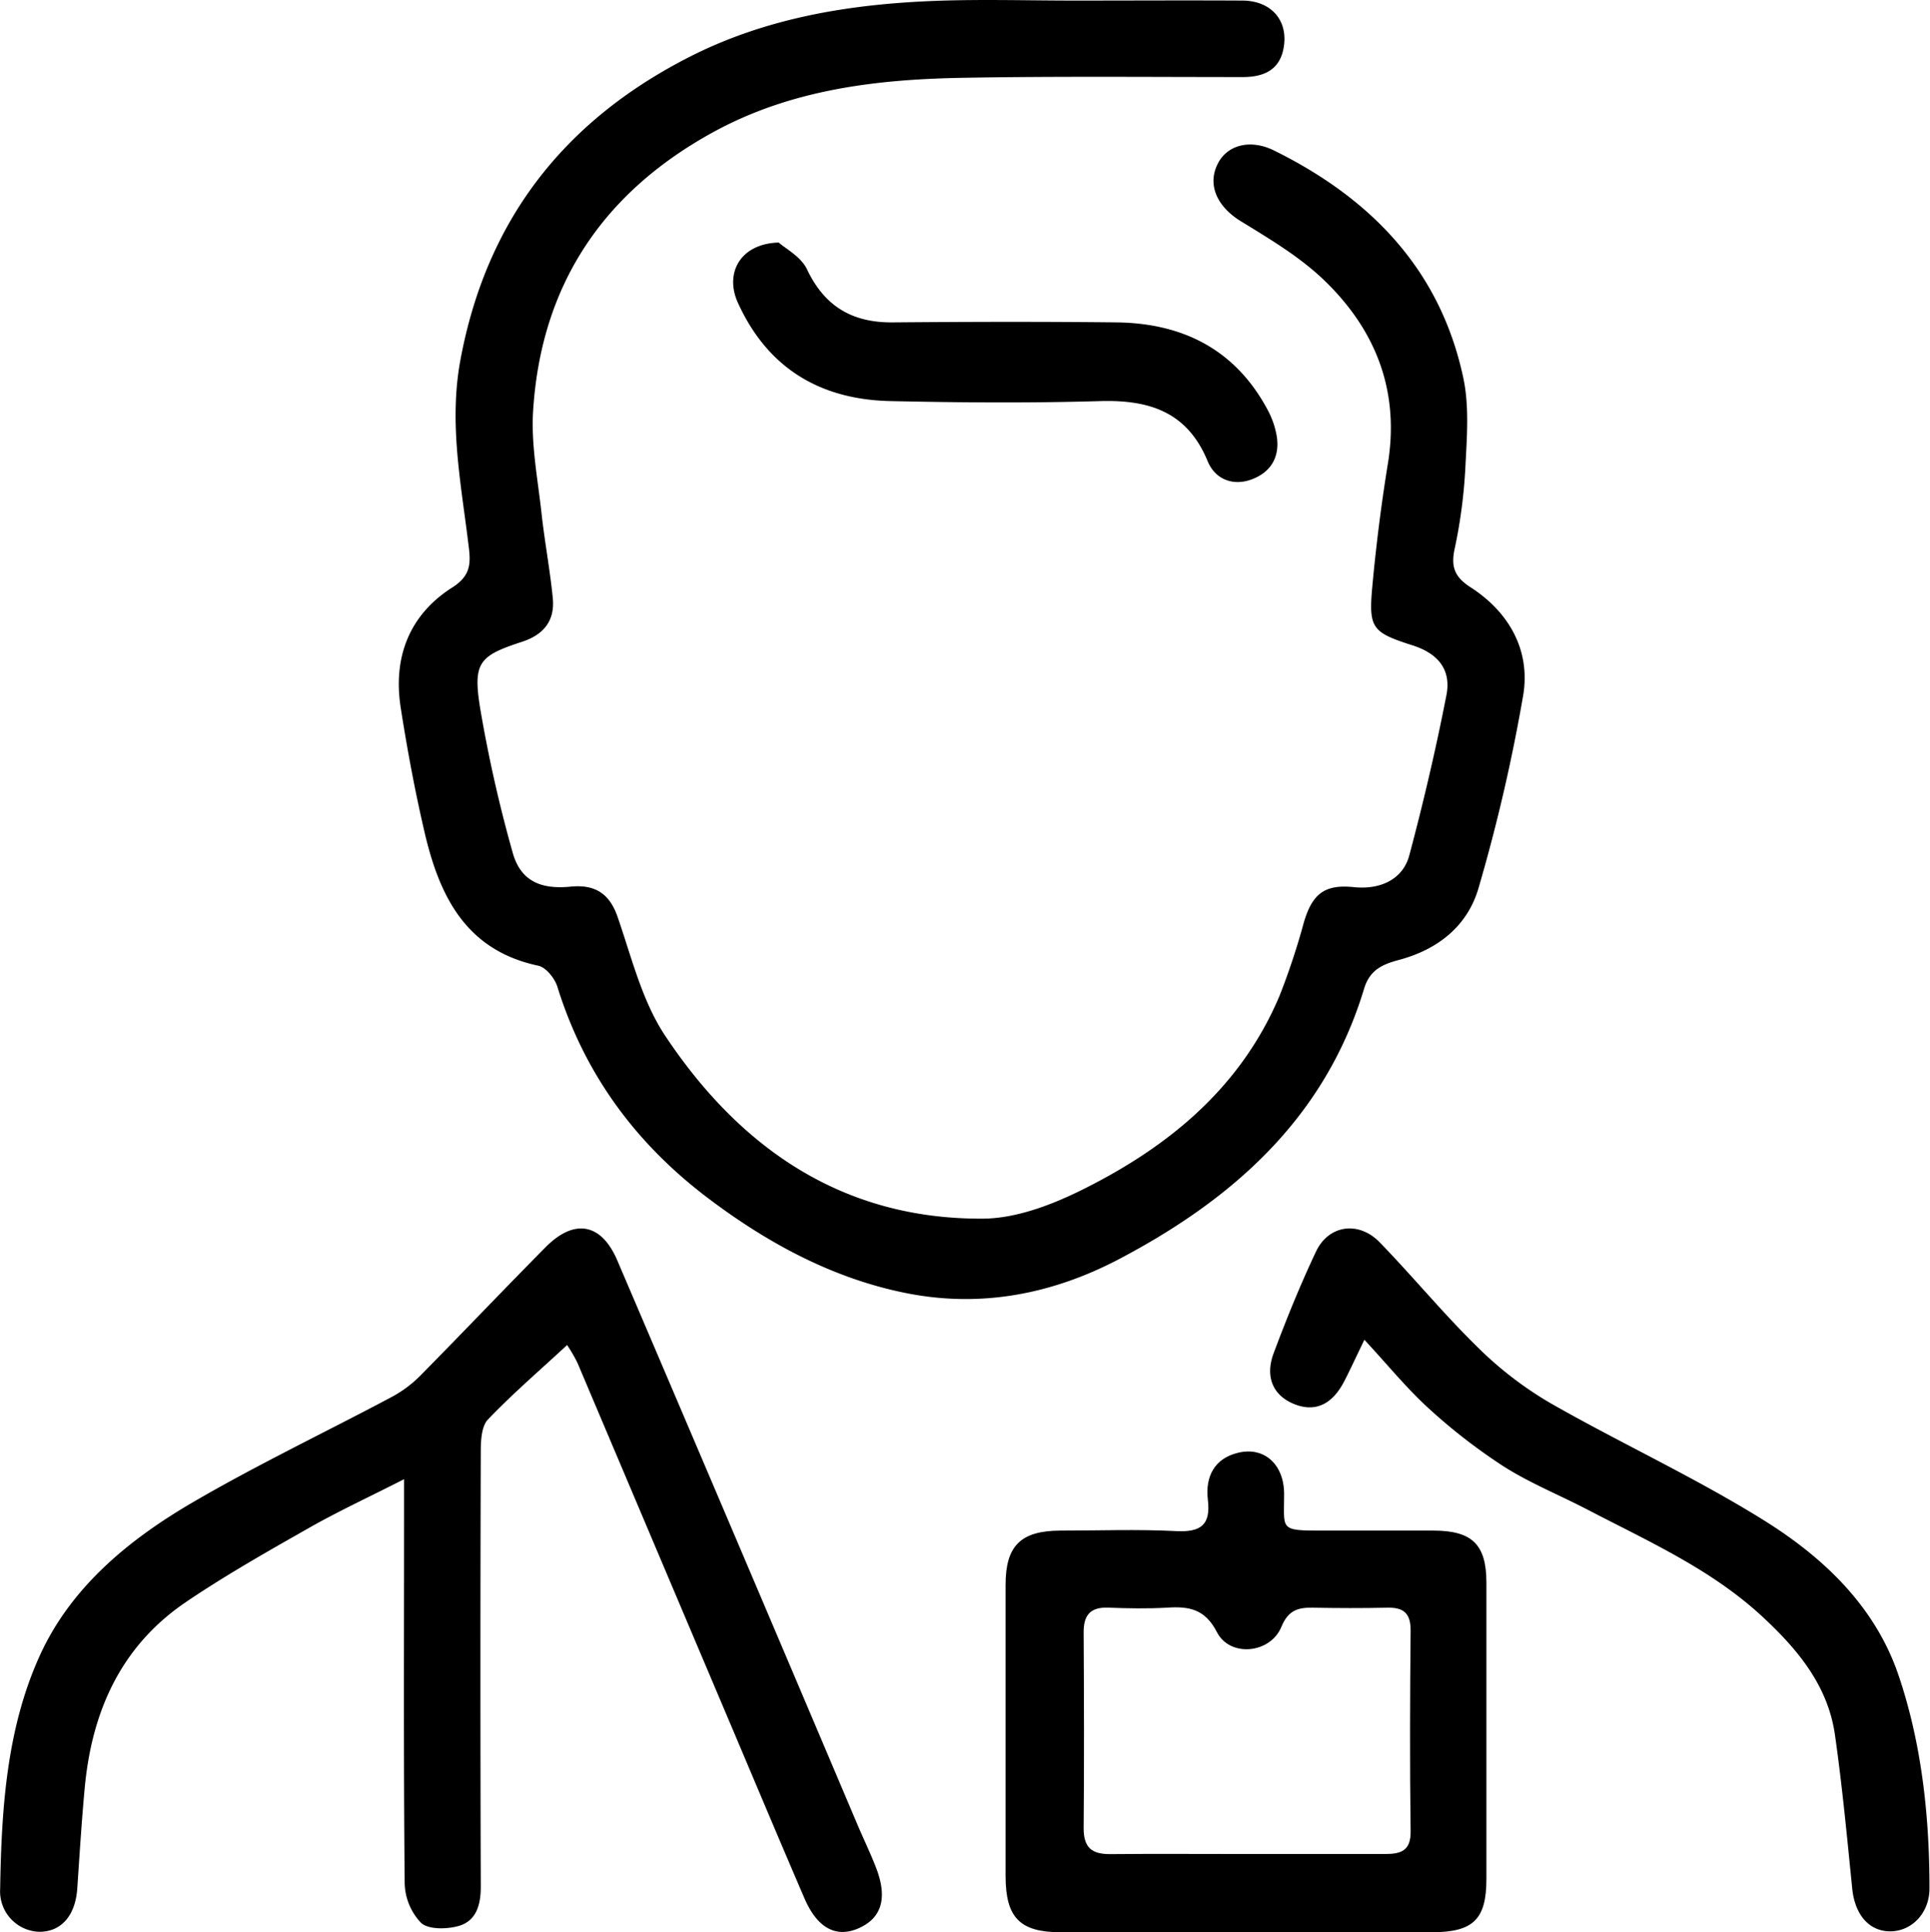 <svg xmlns="http://www.w3.org/2000/svg" id="Warstwa_1" data-name="Warstwa 1" viewBox="0 0 374.05 374.41"><path d="M234.9,30.21c10.83,0,21.67-.06,32.5,0,5.38,0,8.67,3.53,8.14,8.43-.51,4.74-3.57,6.39-8,6.39-18,0-36-.17-54,.14-16.89.28-33.51,2.22-48.72,10.57-21.35,11.73-33.32,29.62-34.84,54-.41,6.57.92,13.27,1.64,19.89.6,5.45,1.63,10.86,2.17,16.32.44,4.39-1.71,7.13-6,8.52-8.23,2.68-9.48,4-8.11,12.63A266.26,266.26,0,0,0,126,195.23c1.49,5.45,5.29,7.26,11.24,6.67,4.56-.45,7.48,1.18,9.09,5.79,2.72,7.81,4.72,16.24,9.18,23C170,252.51,189.86,266.33,217,266.23c6.5,0,13.43-2.64,19.4-5.6,16.74-8.31,30.77-19.81,38.27-37.64a136.64,136.64,0,0,0,4.69-14.17c1.66-5.61,4.08-7.41,9.74-6.82,5.08.52,9.46-1.52,10.69-6.15,2.74-10.26,5.16-20.62,7.19-31,1-5-1.62-8.12-6.52-9.69-7.83-2.51-8.58-3.27-7.84-11.34s1.73-15.88,3-23.75c2.36-14.22-2.34-26.07-12.36-35.7-4.72-4.53-10.57-8-16.19-11.45-4.5-2.79-6.5-7-4.37-11.15,1.85-3.61,6.31-4.77,10.9-2.5,18.69,9.24,32.17,23.05,36.65,44,1.2,5.59.7,11.62.41,17.42a99.19,99.19,0,0,1-2.09,15.82c-.75,3.52.09,5.44,3.09,7.38,7.48,4.81,11.61,12.2,10.23,20.8a336.56,336.56,0,0,1-8.61,37.25c-2.1,7.52-7.87,12.12-15.49,14.16-3.09.83-5.63,1.85-6.75,5.55-7.54,24.95-25.29,40.74-47.52,52.43-13,6.82-26.76,9.42-41.06,6.61s-27.11-9.73-38.78-18.59c-13.94-10.59-23.77-24-29-40.82-.51-1.62-2.21-3.75-3.69-4.06-14.16-3-19.22-13.66-22.08-26-1.84-7.92-3.33-15.94-4.59-24-1.52-9.75,1.66-18,10-23.29,3.69-2.34,3.59-4.8,3.13-8.33C116,123.68,113.63,112,115.9,99.81c5-26.88,19.86-46,43.79-58.38,15.1-7.83,31.46-10.52,48.21-11.16C216.89,29.93,225.9,30.21,234.9,30.21Z" transform="translate(-26.66 -30.1)"></path><path d="M136.57,290.72c-5.47,5.06-10.64,9.51-15.34,14.42-1.23,1.28-1.38,4-1.39,6q-.14,42.27,0,84.54c0,3.48-.85,6.62-4.29,7.6-2.28.64-5.81.73-7.29-.6a11.52,11.52,0,0,1-3.17-7.72c-.23-23.68-.12-47.36-.12-71v-7.25c-6.8,3.47-12.76,6.22-18.44,9.45-8.07,4.58-16.18,9.17-23.85,14.37-12.6,8.54-18.23,21.2-19.6,36-.6,6.47-1,12.95-1.44,19.43-.34,5.19-3,8.42-7.3,8.45a7.83,7.83,0,0,1-7.65-8.27c.25-15.37,1.21-30.85,7.57-45,6.05-13.48,17.37-22.73,29.85-30s25.55-13.5,38.32-20.28a23.42,23.42,0,0,0,5.55-4.07c8.19-8.29,16.21-16.74,24.39-25,5.57-5.64,10.83-4.73,13.94,2.56q23.4,54.72,46.62,109.5c1.17,2.75,2.48,5.43,3.55,8.22,2.27,5.94,1,9.81-3.61,11.74-4.27,1.77-7.85-.19-10.31-5.91-4.6-10.67-9.1-21.38-13.63-32.08Q153.75,330,138.59,294.2A29,29,0,0,0,136.57,290.72Z" transform="translate(-26.66 -30.1)"></path><path d="M268.3,404.5c-12,0-24,0-36,0-8,0-10.73-2.83-10.75-10.86q0-28.23,0-56.46c0-7.59,2.95-10.47,10.61-10.51,7.49,0,15-.28,22.47.1,4.78.24,6.71-1.2,6.12-6.1-.52-4.47,1.29-8,5.87-9.08,5-1.23,8.86,2.21,8.91,7.86.05,7-1.14,7.25,7.43,7.22q10.74,0,21.48,0c7.55,0,10.29,2.71,10.3,10.06q0,28.72,0,57.45c0,7.8-2.52,10.29-10.53,10.32C292.27,404.53,280.28,404.5,268.3,404.5Zm-.18-15.16c9,0,18,0,27,0,3.1,0,5-.66,4.93-4.44-.17-13-.12-26,0-38.95,0-3.31-1.41-4.41-4.52-4.34-4.82.11-9.65.09-14.47,0-2.89-.05-4.74.52-6.06,3.72-2.17,5.23-10,5.92-12.5,1-2.31-4.49-5.43-5-9.62-4.73-3.81.22-7.66.15-11.48,0-3.44-.11-4.74,1.46-4.72,4.81.07,12.65.11,25.3,0,37.95,0,3.75,1.58,5,5.09,5C250.49,389.28,259.3,389.34,268.12,389.34Z" transform="translate(-26.66 -30.1)"></path><path d="M291.09,289.7c-1.63,3.36-2.72,5.75-3.92,8.07-2.36,4.54-5.67,6-9.68,4.39s-5.72-5.16-4-9.82c2.49-6.67,5.18-13.29,8.22-19.73,2.46-5.19,8.29-6,12.38-1.76,6.48,6.69,12.42,13.92,19.08,20.42a70.5,70.5,0,0,0,14,10.72c13.83,7.89,28.4,14.56,41.84,23,11.28,7.12,21.12,16.51,25.6,29.71s6,27.26,6,41.29c0,4.84-3.47,8.31-7.58,8.33s-6.9-3.21-7.4-8.35c-1-9.91-1.93-19.84-3.34-29.71-1.36-9.54-7.2-16.55-14.05-22.9-9.92-9.2-22.11-14.6-33.87-20.73-5.44-2.84-11.2-5.15-16.35-8.43a111,111,0,0,1-14.76-11.48C299.21,299,295.65,294.61,291.09,289.7Z" transform="translate(-26.66 -30.1)"></path><path d="M177.59,77.1c1.26,1.14,4.31,2.72,5.48,5.19,3.43,7.23,8.81,10.34,16.62,10.28,14.47-.12,29-.16,43.43,0,12.94.17,23.14,5.38,29.34,17.18a16.54,16.54,0,0,1,1.61,4.68c.74,4.22-1.14,7.26-5,8.62-3.61,1.26-6.95-.18-8.35-3.57-3.94-9.59-11.33-11.94-20.87-11.66-13.47.39-27,.29-40.43,0-13.64-.24-23.89-6.26-29.69-18.93C167,83.08,170.11,77.29,177.59,77.1Z" transform="translate(-26.66 -30.1)"></path></svg>